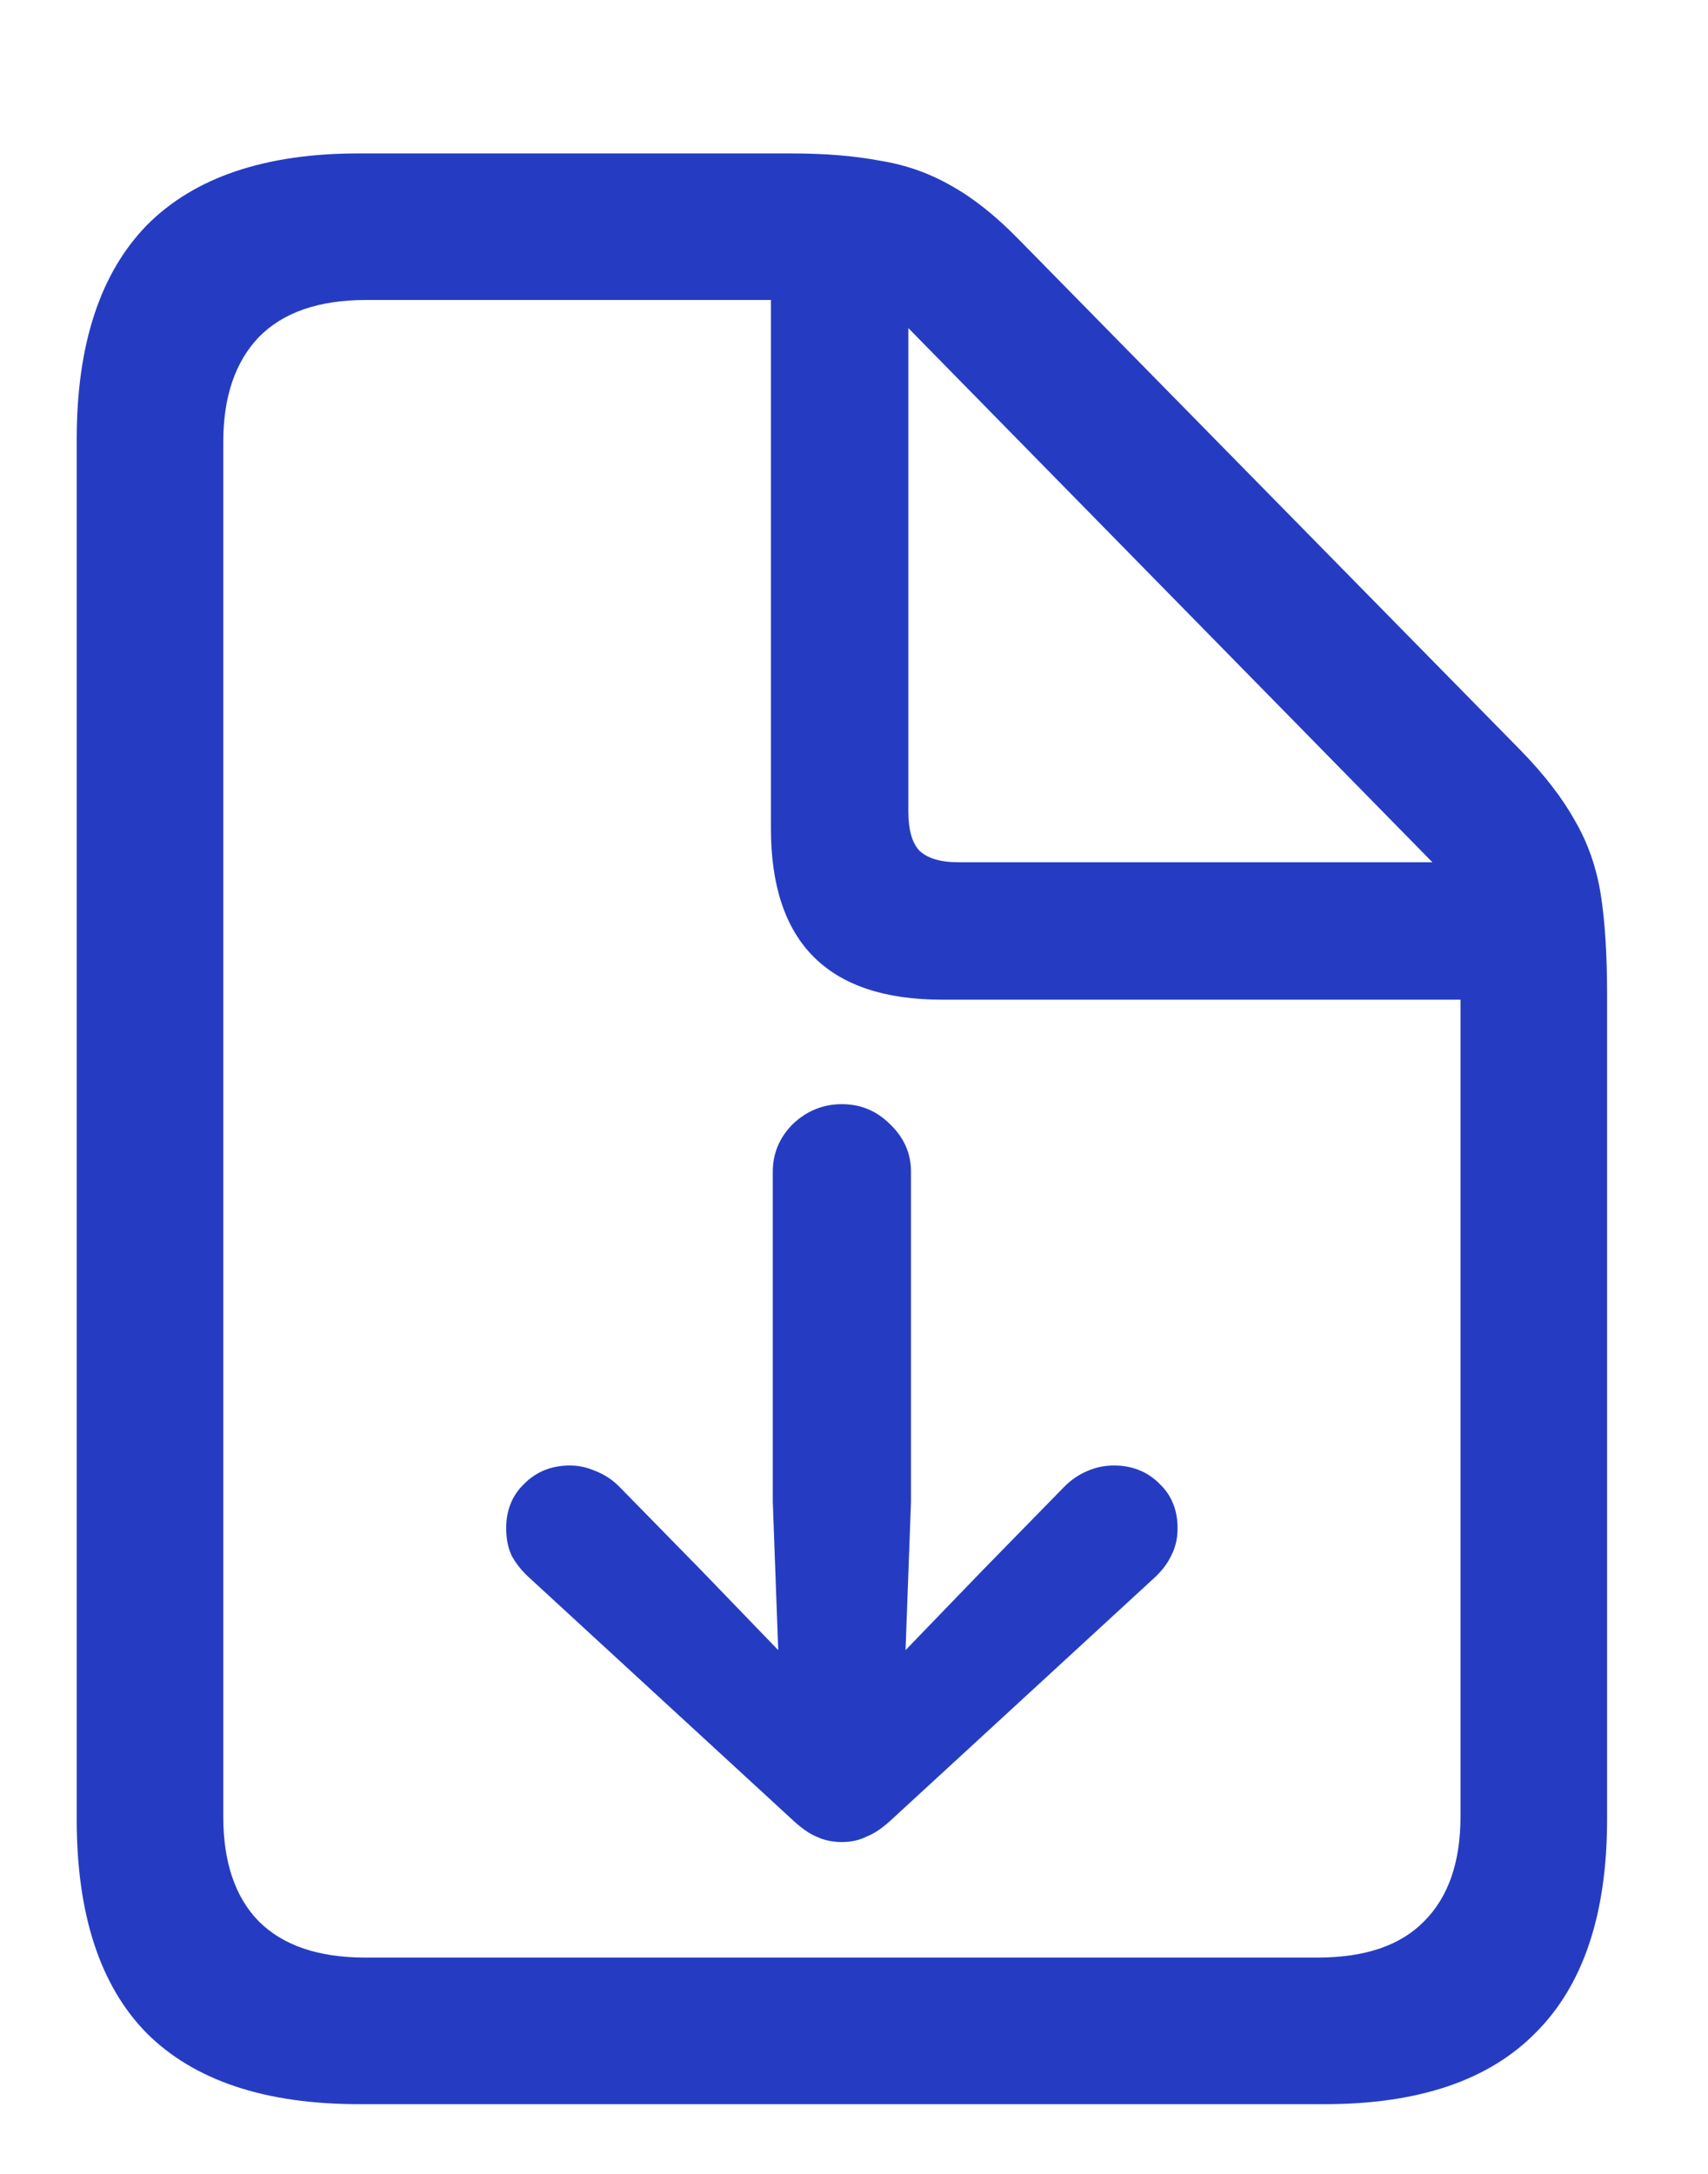 <?xml version="1.0" encoding="UTF-8"?> <svg xmlns="http://www.w3.org/2000/svg" width="11" height="14" viewBox="0 0 11 14" fill="none"> <path d="M5.867 7.545V9.672L5.832 10.627L6.33 10.111L6.857 9.572C6.9 9.529 6.949 9.496 7.004 9.473C7.059 9.449 7.115 9.438 7.174 9.438C7.291 9.438 7.389 9.477 7.467 9.555C7.545 9.629 7.584 9.725 7.584 9.842C7.584 9.908 7.57 9.967 7.543 10.018C7.52 10.068 7.484 10.115 7.438 10.158L5.75 11.711C5.688 11.77 5.631 11.809 5.58 11.828C5.533 11.852 5.48 11.863 5.422 11.863C5.363 11.863 5.309 11.852 5.258 11.828C5.211 11.809 5.156 11.77 5.094 11.711L3.406 10.158C3.359 10.115 3.322 10.068 3.295 10.018C3.271 9.967 3.26 9.908 3.26 9.842C3.26 9.725 3.299 9.629 3.377 9.555C3.455 9.477 3.553 9.438 3.67 9.438C3.725 9.438 3.779 9.449 3.834 9.473C3.893 9.496 3.943 9.529 3.986 9.572L4.514 10.111L5.012 10.627L4.977 9.672V7.545C4.977 7.428 5.02 7.326 5.105 7.24C5.195 7.154 5.301 7.111 5.422 7.111C5.543 7.111 5.646 7.154 5.732 7.24C5.822 7.326 5.867 7.428 5.867 7.545ZM2.311 13.551C1.705 13.551 1.25 13.398 0.945 13.094C0.645 12.789 0.494 12.33 0.494 11.717V2.828C0.494 2.219 0.645 1.76 0.945 1.451C1.25 1.143 1.705 0.988 2.311 0.988H5.094C5.312 0.988 5.504 1.004 5.668 1.035C5.836 1.062 5.99 1.117 6.131 1.199C6.271 1.277 6.416 1.393 6.564 1.545L9.793 4.832C9.949 4.992 10.066 5.145 10.145 5.289C10.227 5.43 10.281 5.586 10.309 5.758C10.336 5.93 10.35 6.143 10.35 6.396V11.717C10.35 12.326 10.197 12.783 9.893 13.088C9.592 13.396 9.139 13.551 8.533 13.551H2.311ZM2.352 12.607H8.486C8.791 12.607 9.02 12.529 9.172 12.373C9.328 12.217 9.406 11.992 9.406 11.699V6.438H6.066C5.699 6.438 5.424 6.346 5.24 6.162C5.057 5.979 4.965 5.703 4.965 5.336V1.932H2.357C2.053 1.932 1.822 2.012 1.666 2.172C1.514 2.332 1.438 2.557 1.438 2.846V11.699C1.438 11.992 1.514 12.217 1.666 12.373C1.822 12.529 2.051 12.607 2.352 12.607ZM6.172 5.553H9.225L5.85 2.113V5.225C5.85 5.342 5.873 5.426 5.92 5.477C5.971 5.527 6.055 5.553 6.172 5.553Z" fill="#253CC2"></path> </svg> 